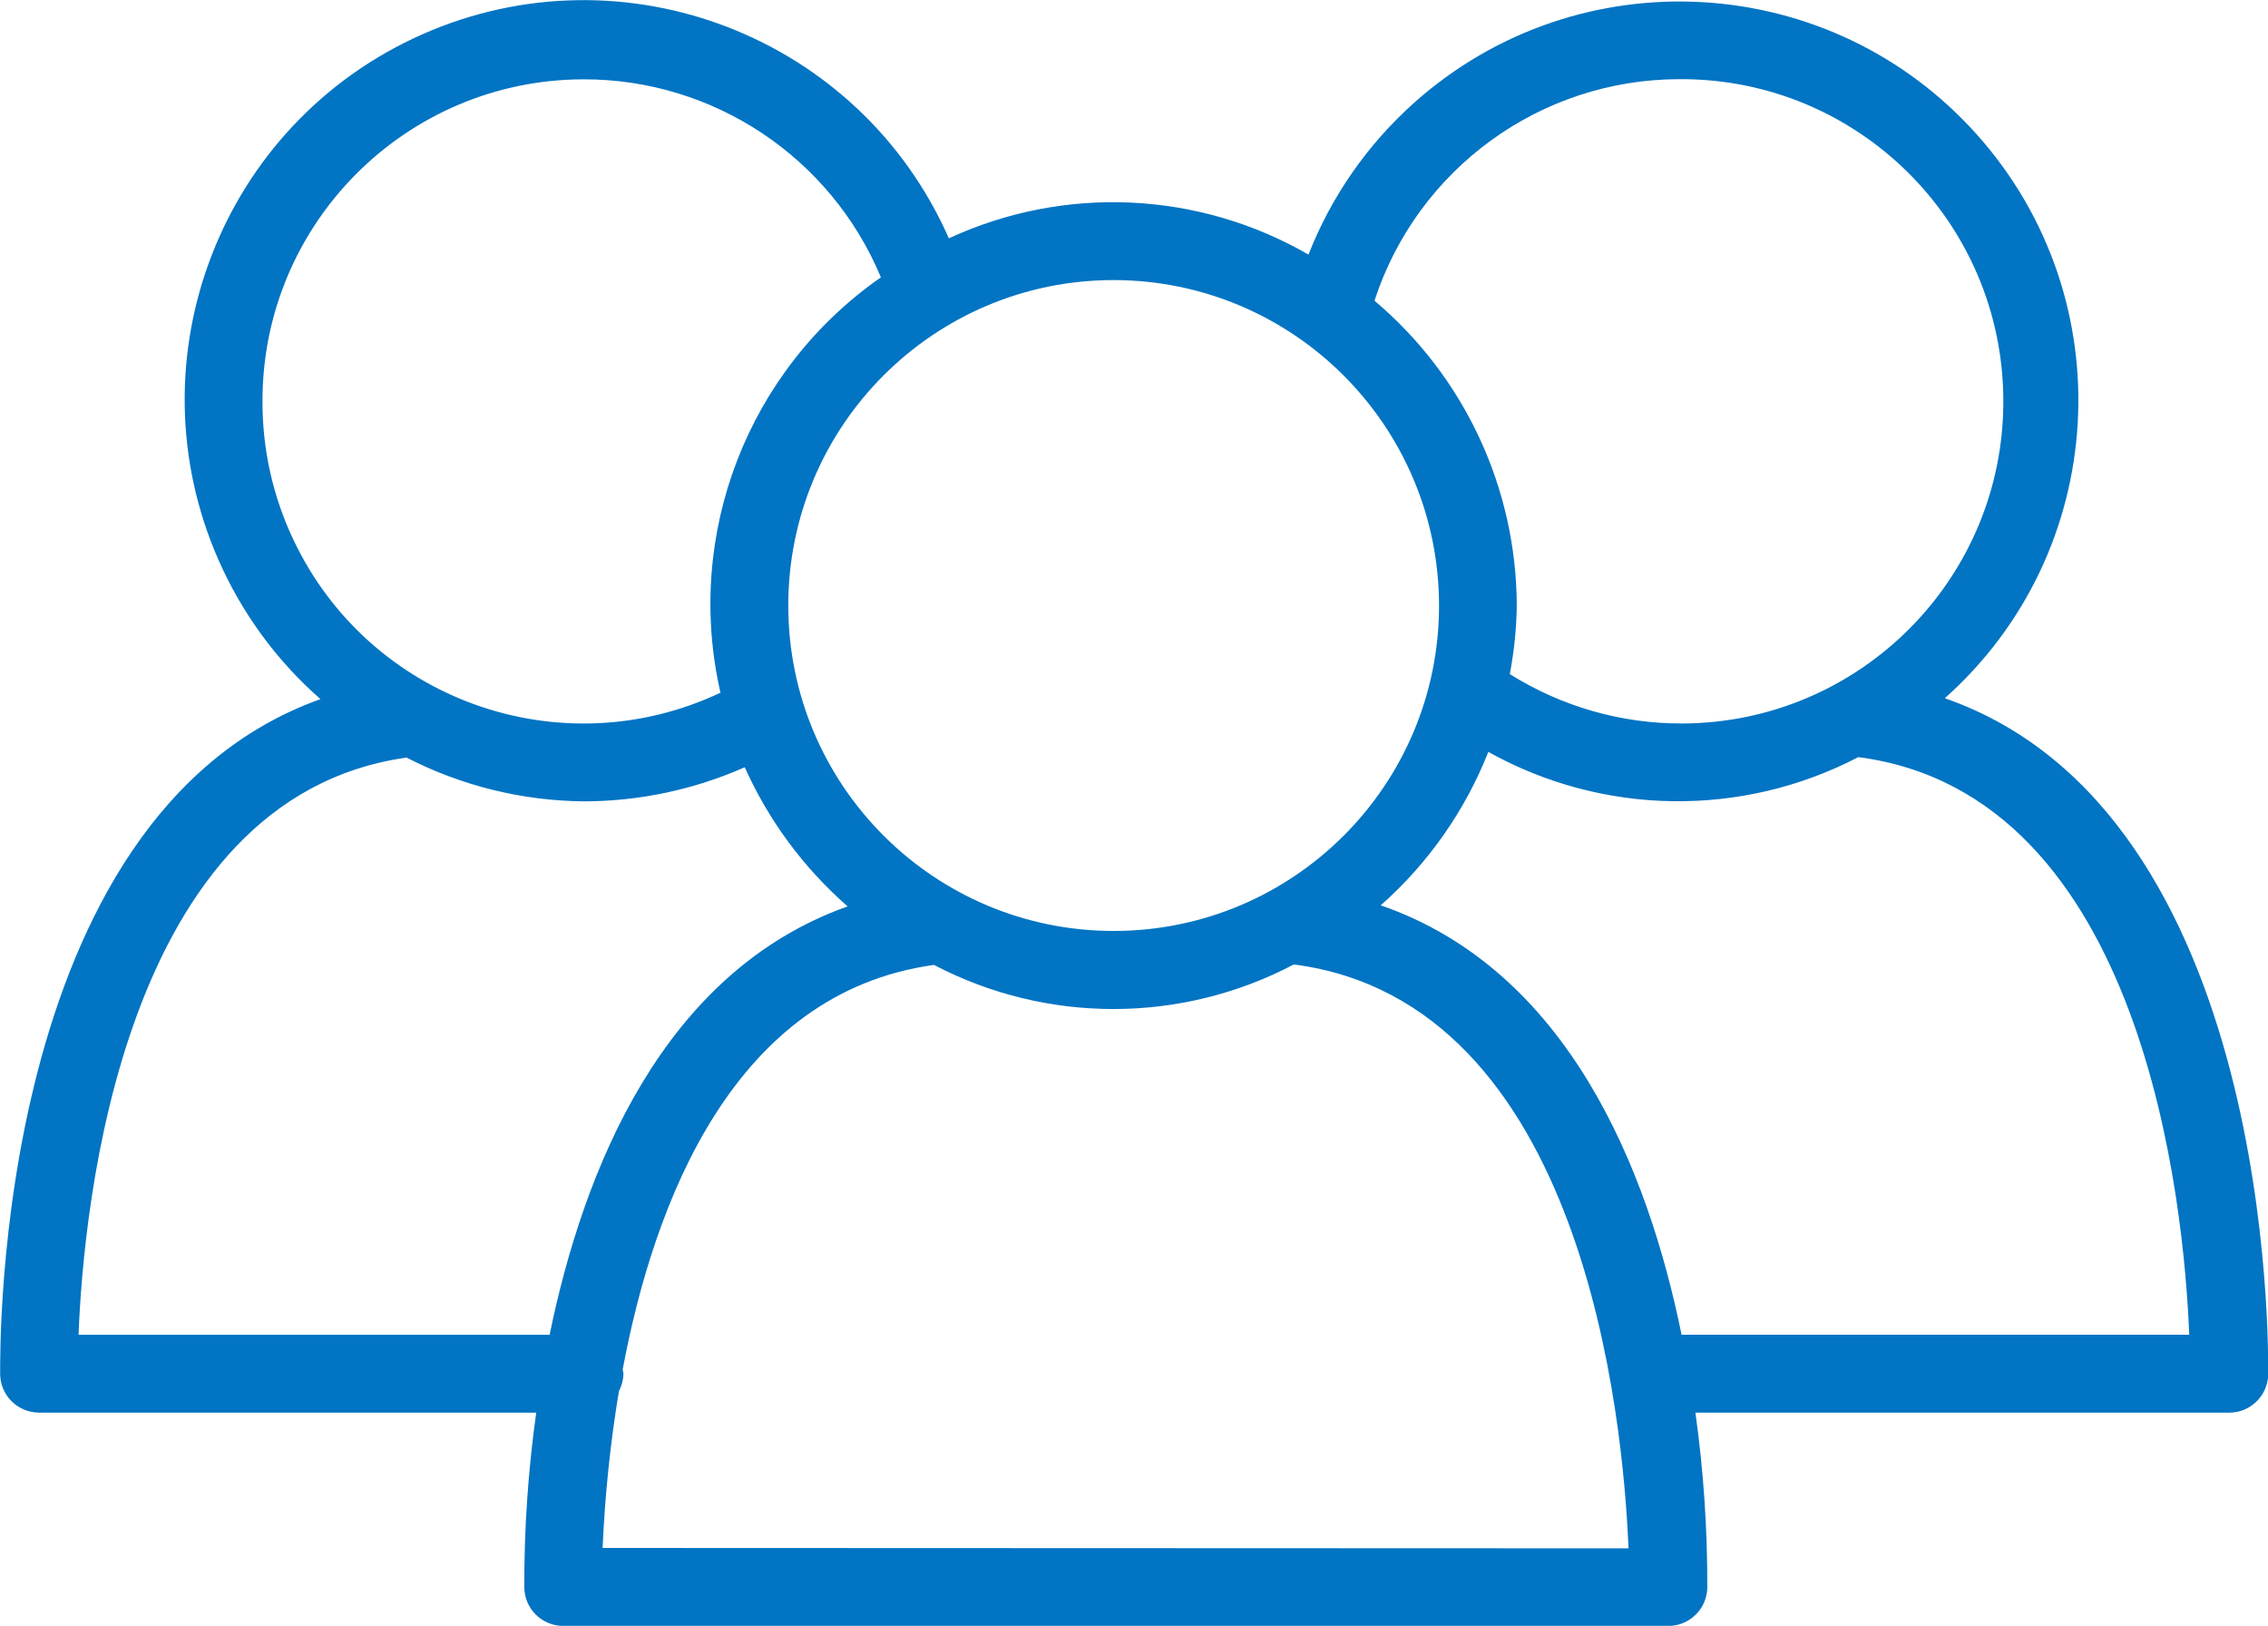 <?xml version="1.0" encoding="utf-8"?>
<!-- Generator: Adobe Illustrator 16.0.0, SVG Export Plug-In . SVG Version: 6.00 Build 0)  -->
<!DOCTYPE svg PUBLIC "-//W3C//DTD SVG 1.1//EN" "http://www.w3.org/Graphics/SVG/1.1/DTD/svg11.dtd">
<svg version="1.1" id="Layer_1" xmlns="http://www.w3.org/2000/svg" xmlns:xlink="http://www.w3.org/1999/xlink" x="0px" y="0px"
	 width="30px" height="21.502px" viewBox="241.021 245.106 30 21.502" enable-background="new 241.021 245.106 30 21.502"
	 xml:space="preserve">
<path fill="#0174C3" d="M266.746,254.34c2.176-1.938,2.368-5.271,0.431-7.447s-5.271-2.369-7.447-0.431
	c-0.618,0.551-1.099,1.24-1.401,2.011c-1.457-0.841-3.231-0.921-4.757-0.215c-1.176-2.667-4.291-3.876-6.958-2.701
	c-2.667,1.176-3.876,4.292-2.701,6.959c0.31,0.703,0.77,1.33,1.347,1.836c-4.327,1.546-4.237,8.608-4.237,8.933
	c0.006,0.279,0.235,0.503,0.515,0.503h6.576c-0.108,0.768-0.16,1.542-0.158,2.316c0.006,0.28,0.234,0.505,0.515,0.505h14.618
	c0.28,0,0.51-0.225,0.515-0.505c0.003-0.774-0.05-1.549-0.157-2.316h7.062c0.279,0,0.508-0.224,0.515-0.503
	C271.023,262.958,271.107,255.859,266.746,254.34z M263.236,246.153c2.354-0.013,4.271,1.884,4.284,4.237
	c0.014,2.353-1.884,4.271-4.237,4.284c-0.81,0.005-1.604-0.222-2.291-0.653c0.057-0.299,0.088-0.603,0.092-0.907
	c-0.005-1.555-0.693-3.029-1.882-4.031C259.771,247.336,261.399,246.154,263.236,246.153z M260.056,253.114
	c0,2.377-1.927,4.304-4.304,4.304s-4.304-1.927-4.304-4.304c0-2.377,1.927-4.304,4.304-4.304c0,0,0,0,0.001,0
	C258.128,248.813,260.053,250.738,260.056,253.114z M244.493,250.413c-0.003-2.349,1.899-4.255,4.248-4.258
	c1.719-0.002,3.271,1.032,3.932,2.619c-1.762,1.227-2.601,3.4-2.122,5.493c-2.119,1.001-4.649,0.095-5.65-2.025
	C244.63,251.67,244.491,251.045,244.493,250.413z M242.06,262.758c0.066-1.695,0.573-7.103,4.339-7.633
	c0.728,0.375,1.535,0.573,2.354,0.579c0.73-0.002,1.451-0.156,2.119-0.451c0.316,0.704,0.78,1.332,1.361,1.84
	c-2.445,0.869-3.491,3.474-3.942,5.666H242.06z M248.992,265.578c0.03-0.695,0.102-1.389,0.216-2.076
	c0.038-0.07,0.058-0.149,0.06-0.229c-0.002-0.018-0.006-0.035-0.011-0.053c0.417-2.226,1.471-4.986,4.118-5.353
	c1.491,0.78,3.27,0.778,4.76-0.006c3.839,0.498,4.357,6.006,4.427,7.722L248.992,265.578z M263.264,262.758
	c-0.45-2.206-1.509-4.823-3.979-5.679c0.627-0.555,1.115-1.25,1.423-2.029c1.516,0.845,3.354,0.871,4.894,0.069
	c3.793,0.493,4.31,5.938,4.377,7.639H263.264z"/>
</svg>

